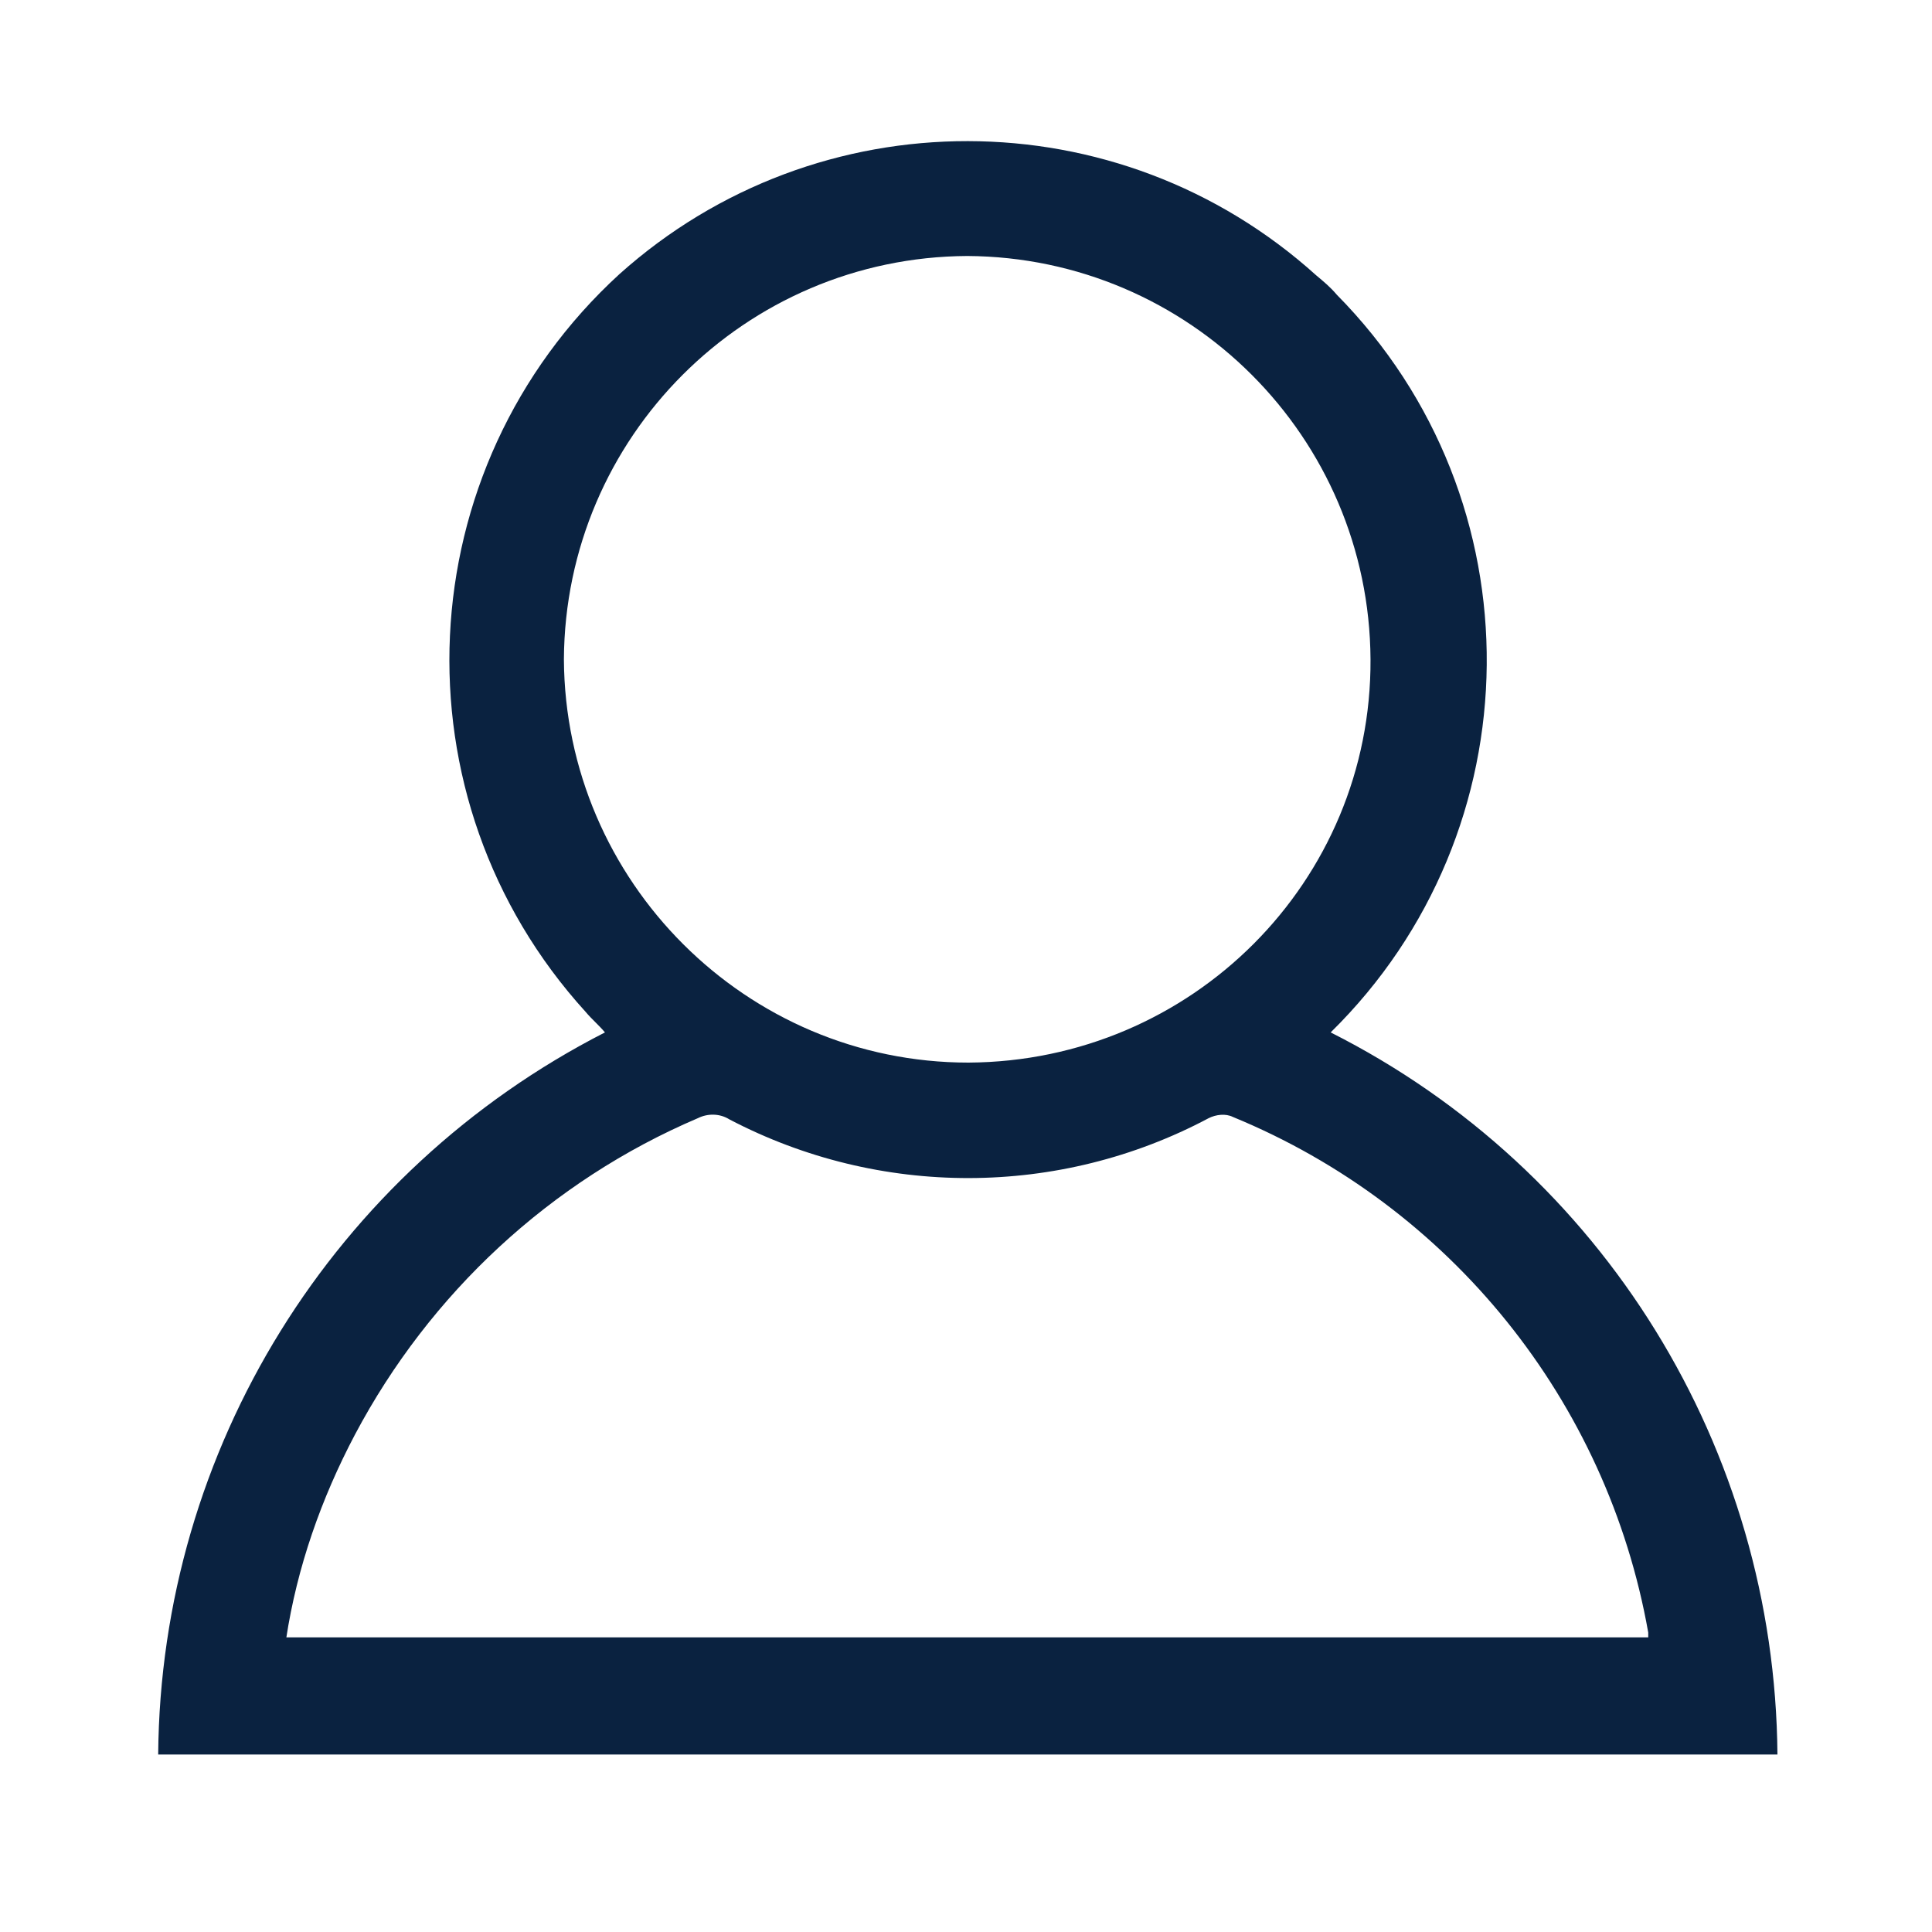<svg version="1.1" id="Layer_1" xmlns="http://www.w3.org/2000/svg" x="0" y="0" viewBox="0 0 160 160" xml:space="preserve"><style type="text/css">.st0{fill:#cbae8e}.st1{fill:#0a2240}.st2{fill:#fff}.st3{fill:#0c2340}.st4{opacity:.35;fill:#cad1ea}.st5{fill:none}.st6{fill:#0d2441}</style><path id="Path_8_2_" class="st1" d="M110.2 85.5c17-16.7 17.3-44.1.5-61.1-.5-.6-1.1-1.1-1.7-1.6C92.6 8 67.7 8 51.3 22.7c-17.6 16.1-18.9 43.4-2.8 61.1.5.6 1.1 1.1 1.6 1.7-22.5 11.5-36.8 34.5-37 59.8h134.1c-.2-25.3-14.4-48.4-37-59.8zM46.7 54.6c.1-18.4 15-33.3 33.4-33.4 18.4.1 33.3 15 33.4 33.4.1 18.4-14.8 33.3-33.3 33.4-18.4 0-33.4-15-33.5-33.4zm-23 81.1c.9-5.9 2.9-11.6 5.7-16.9 6.2-11.7 16.2-21 28.4-26.2.8-.4 1.8-.4 2.6.1 12.4 6.5 27.3 6.5 39.7-.1.6-.3 1.4-.4 2-.1 18 7.4 31 23.5 34.4 42.7v.4H23.7z"/></svg>